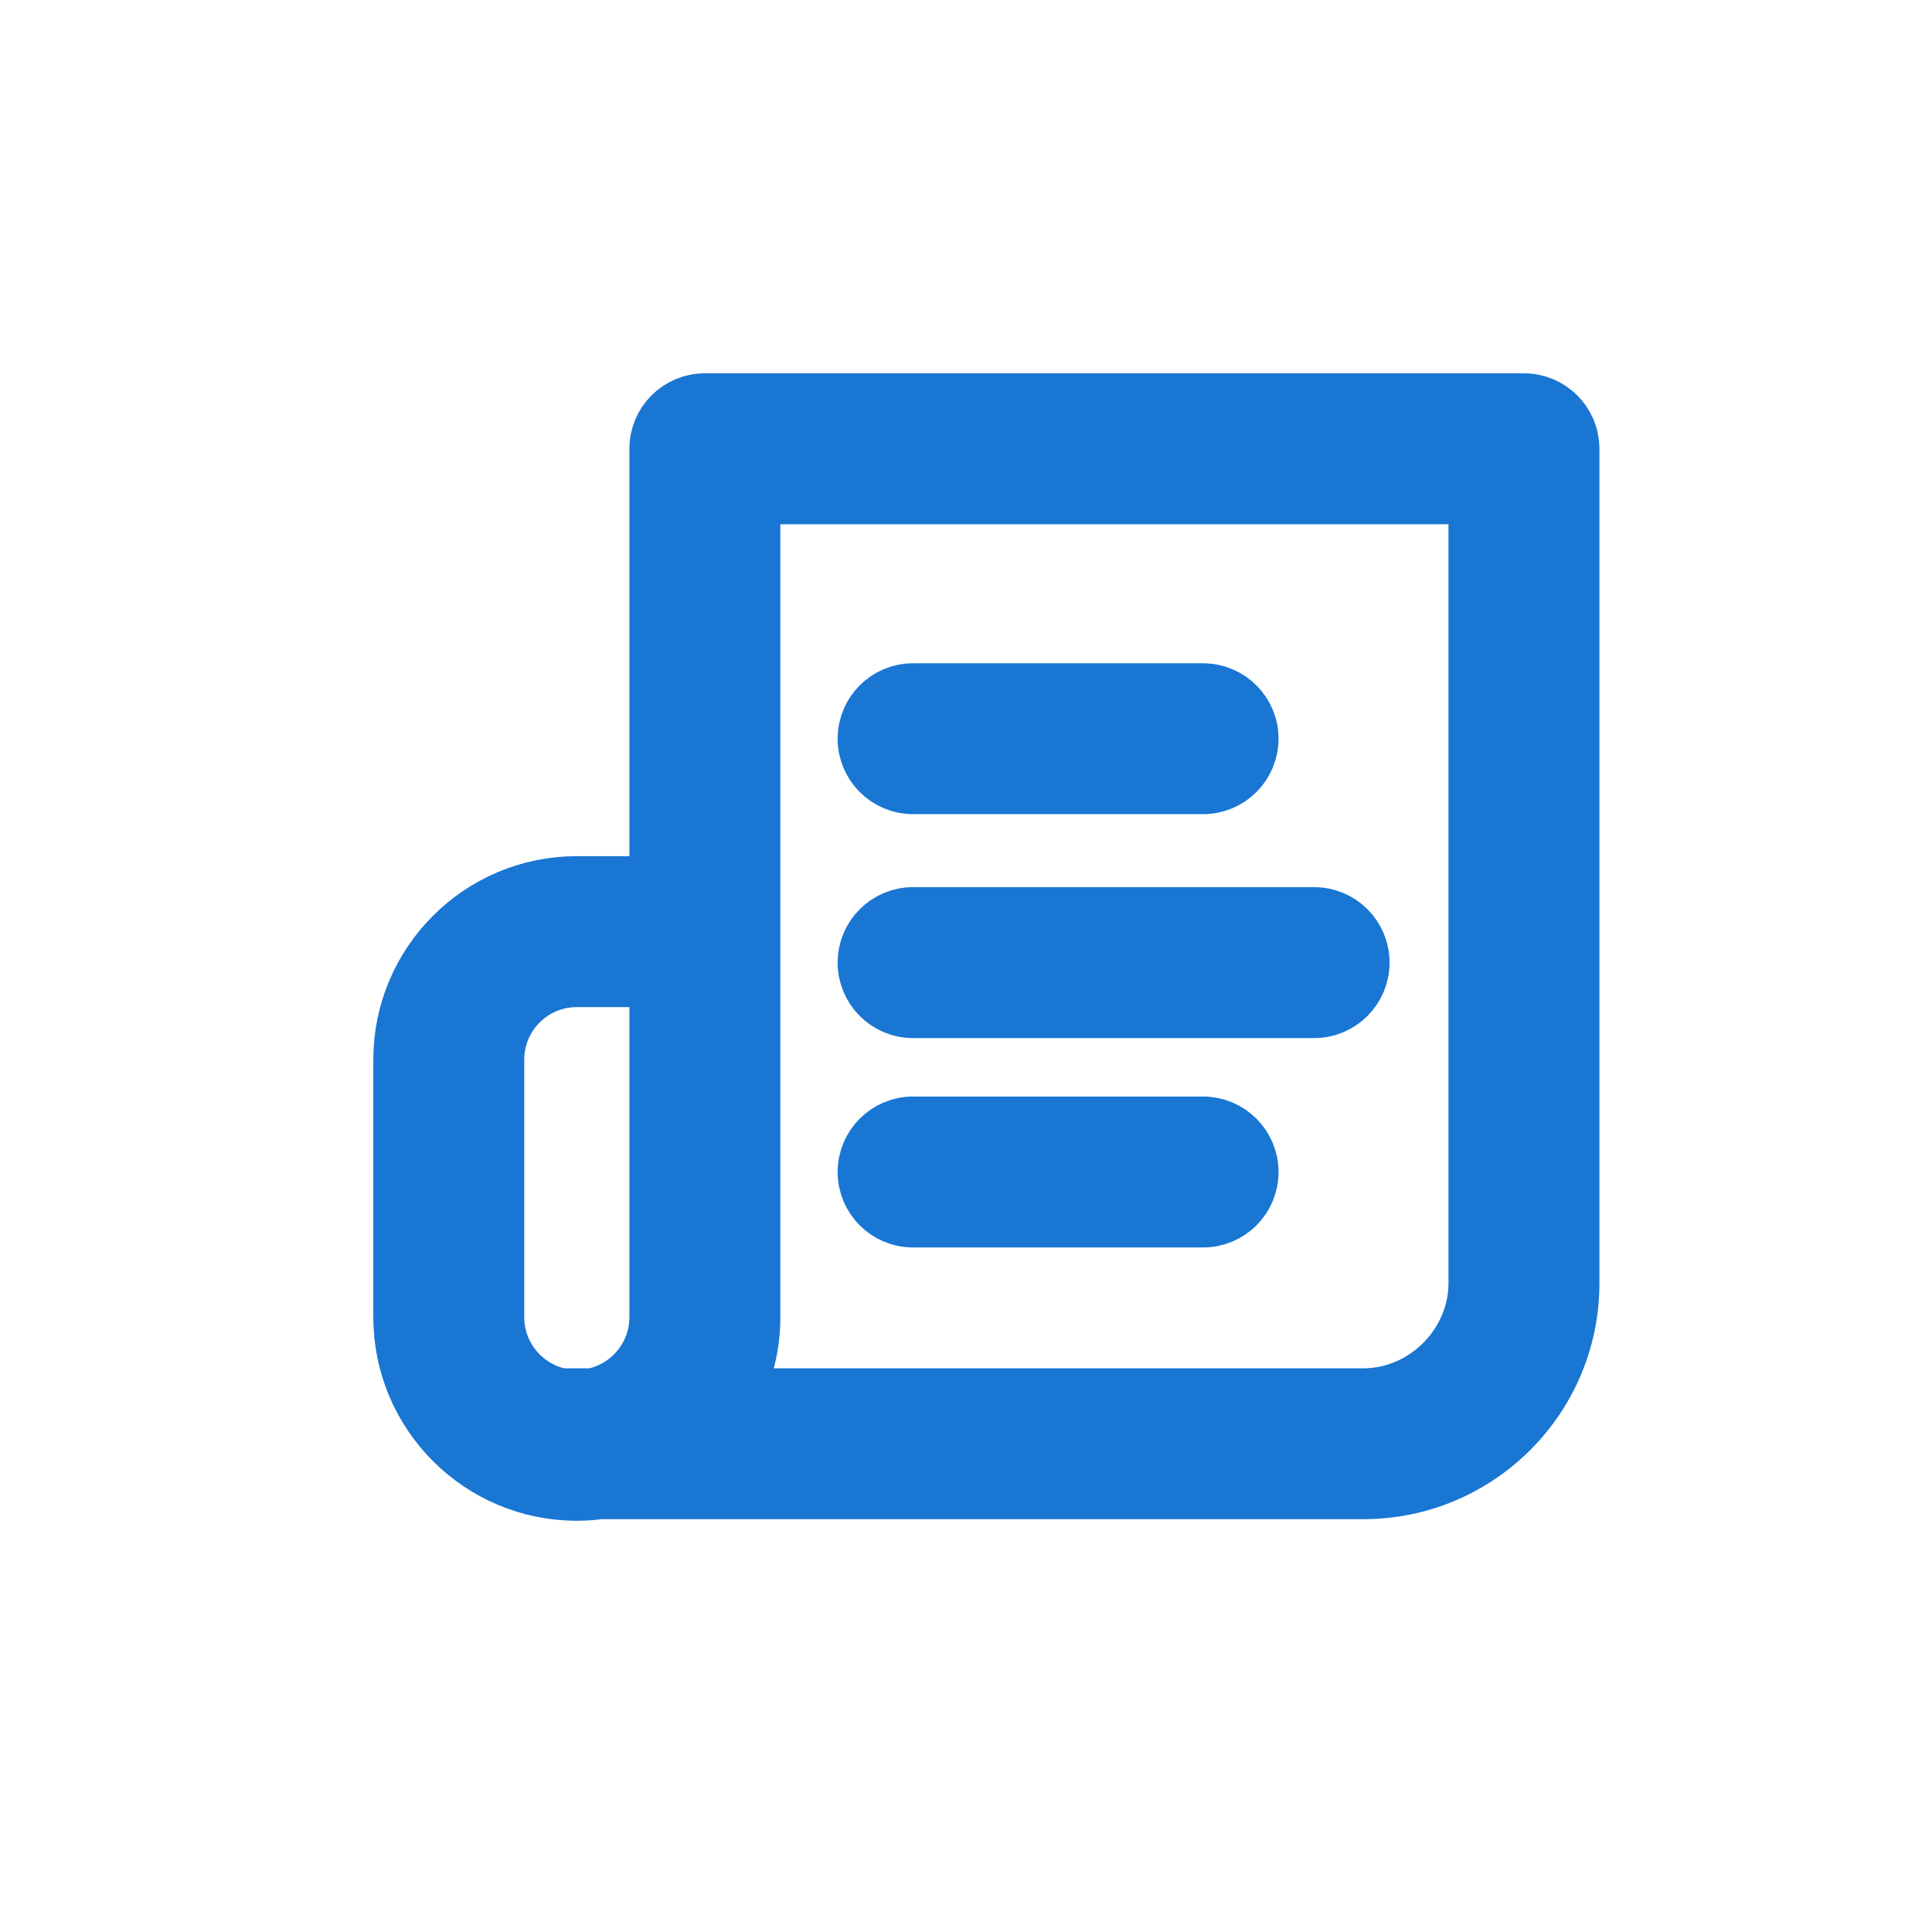 <?xml version="1.0" encoding="UTF-8"?><svg width="24" height="24" viewBox="0 0 24 24" fill="none" xmlns="http://www.w3.org/2000/svg">
<path d="M14.945 8.602H11.342C11.025 8.602 10.768 8.859 10.768 9.176C10.768 9.494 11.025 9.751 11.342 9.751H14.945C15.263 9.751 15.52 9.494 15.52 9.176C15.52 8.859 15.262 8.602 14.945 8.602Z" fill="#1976D3" stroke="#1976D3" stroke-width="0.725"/>
<path d="M16.325 11.383H11.342C11.025 11.383 10.768 11.64 10.768 11.958C10.768 12.275 11.025 12.533 11.342 12.533H16.325C16.642 12.533 16.899 12.275 16.899 11.958C16.899 11.64 16.642 11.383 16.325 11.383Z" fill="#1976D3" stroke="#1976D3" stroke-width="0.725"/>
<path d="M18.931 5H8.756C8.438 5 8.181 5.257 8.181 5.575V10.998H7.165C5.971 10.998 5 11.969 5 13.163V16.363C5 17.557 5.971 18.529 7.165 18.529C7.263 18.529 7.359 18.522 7.453 18.509H16.938C18.354 18.509 19.506 17.358 19.506 15.942V5.575C19.506 5.257 19.248 5 18.931 5ZM8.181 16.363C8.181 16.856 7.828 17.268 7.362 17.36H7.165V17.379C6.605 17.379 6.15 16.923 6.15 16.363V13.163C6.15 12.603 6.605 12.148 7.165 12.148H8.181L8.181 16.363ZM18.356 15.942C18.356 16.71 17.707 17.36 16.938 17.36H9.087C9.243 17.061 9.331 16.722 9.331 16.363V6.15H18.356V15.942Z" fill="#1976D3" stroke="#1976D3" stroke-width="0.725"/>
<path d="M14.945 13.984H11.342C11.025 13.984 10.768 14.242 10.768 14.559C10.768 14.877 11.025 15.134 11.342 15.134H14.945C15.263 15.134 15.52 14.877 15.52 14.559C15.52 14.242 15.262 13.984 14.945 13.984Z" fill="#1976D3" stroke="#1976D3" stroke-width="0.725"/>
</svg>
